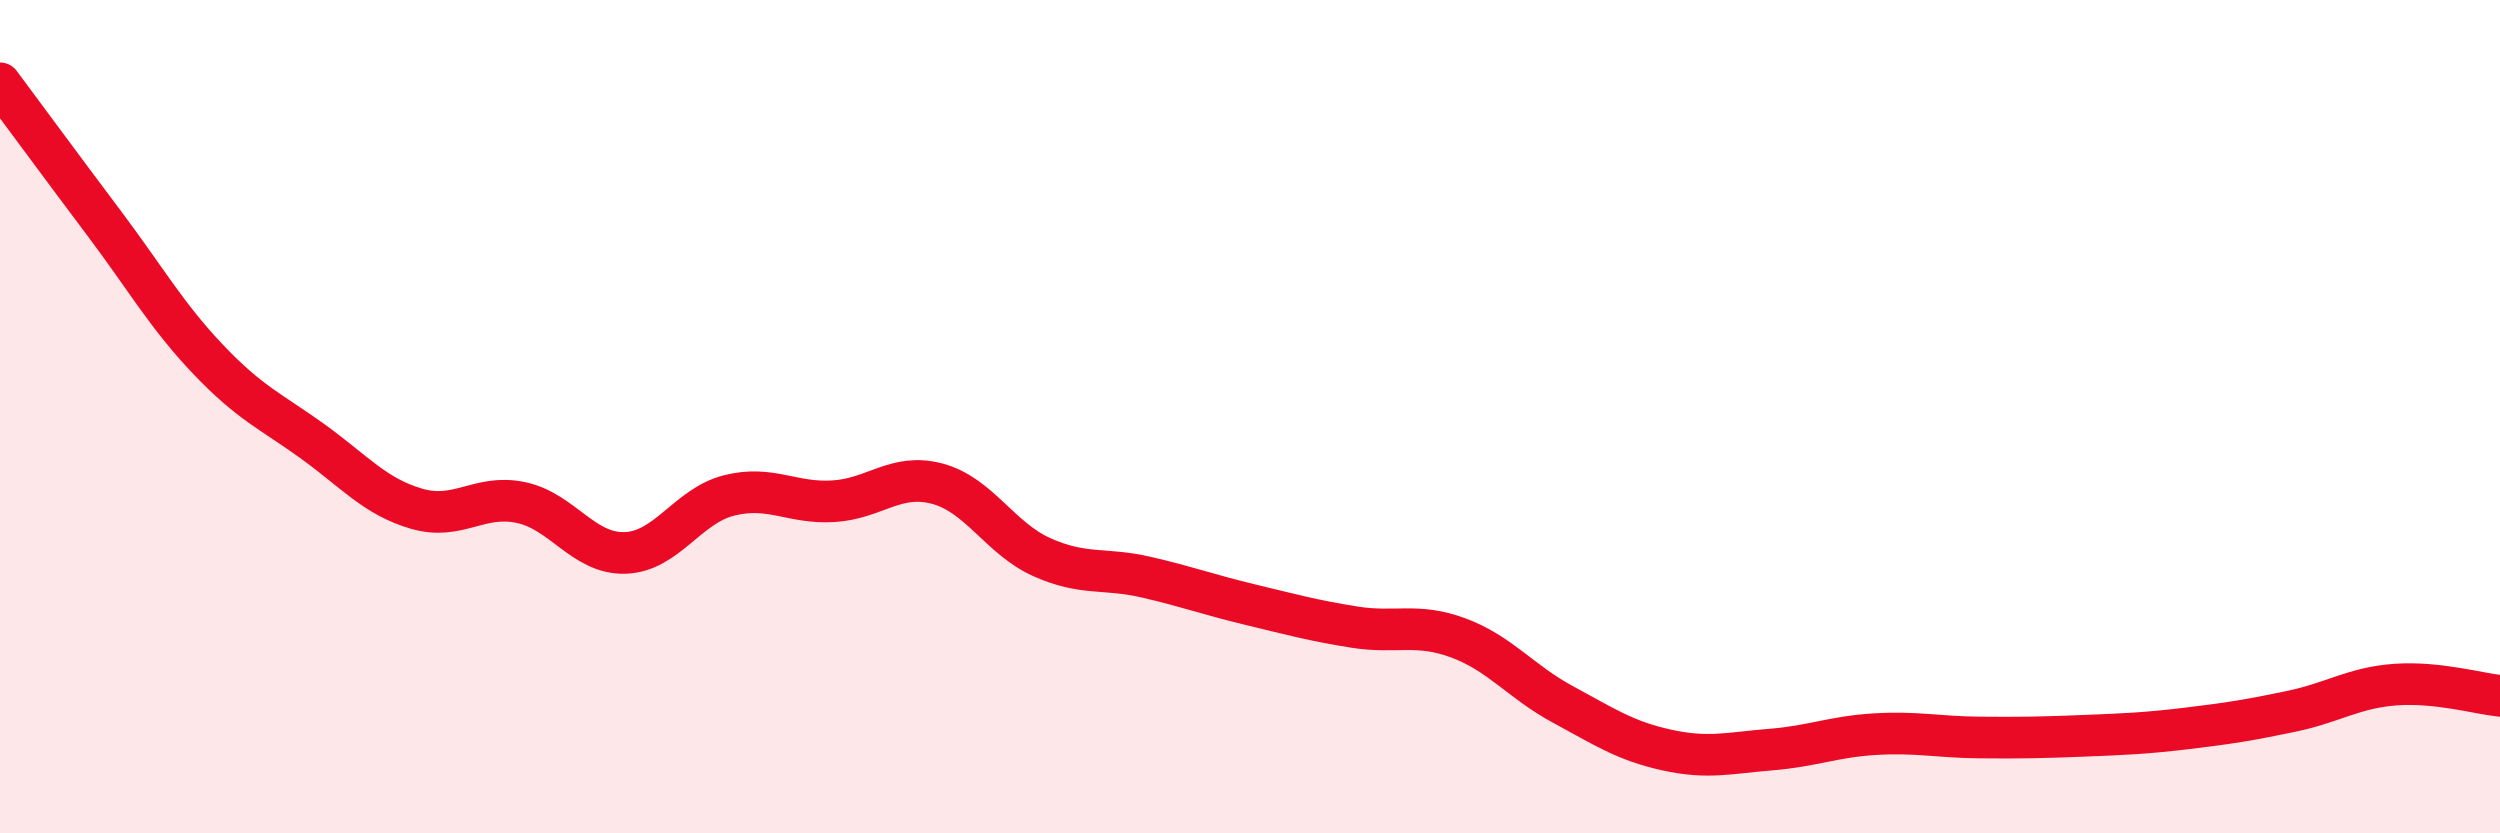 
    <svg width="60" height="20" viewBox="0 0 60 20" xmlns="http://www.w3.org/2000/svg">
      <path
        d="M 0,2 C 0.5,2.67 1.5,4.03 2.5,5.36 C 3.5,6.69 4,7.58 5,8.63 C 6,9.68 6.5,9.87 7.5,10.59 C 8.5,11.31 9,11.92 10,12.21 C 11,12.5 11.5,11.85 12.5,12.06 C 13.5,12.27 14,13.3 15,13.27 C 16,13.24 16.5,12.14 17.5,11.89 C 18.5,11.64 19,12.09 20,12.03 C 21,11.97 21.5,11.34 22.5,11.61 C 23.5,11.88 24,12.92 25,13.37 C 26,13.82 26.5,13.62 27.5,13.85 C 28.5,14.08 29,14.27 30,14.51 C 31,14.75 31.5,14.89 32.5,15.05 C 33.5,15.21 34,14.94 35,15.31 C 36,15.68 36.5,16.36 37.5,16.9 C 38.5,17.44 39,17.78 40,18 C 41,18.22 41.5,18.07 42.5,17.99 C 43.5,17.91 44,17.68 45,17.62 C 46,17.56 46.5,17.69 47.5,17.7 C 48.5,17.71 49,17.7 50,17.66 C 51,17.62 51.5,17.6 52.5,17.48 C 53.5,17.36 54,17.28 55,17.07 C 56,16.86 56.5,16.5 57.5,16.43 C 58.5,16.36 59.5,16.65 60,16.7L60 20L0 20Z"
        fill="#EB0A25"
        opacity="0.1"
        stroke-linecap="round"
        stroke-linejoin="round"
      />
      <path
        d="M 0,2 C 0.5,2.67 1.5,4.03 2.5,5.36 C 3.5,6.69 4,7.58 5,8.63 C 6,9.68 6.5,9.87 7.5,10.59 C 8.5,11.31 9,11.92 10,12.21 C 11,12.5 11.5,11.85 12.5,12.06 C 13.5,12.27 14,13.3 15,13.27 C 16,13.24 16.5,12.14 17.5,11.89 C 18.5,11.64 19,12.09 20,12.03 C 21,11.97 21.5,11.34 22.5,11.61 C 23.5,11.88 24,12.92 25,13.37 C 26,13.82 26.5,13.62 27.5,13.85 C 28.5,14.08 29,14.27 30,14.51 C 31,14.75 31.5,14.89 32.5,15.05 C 33.5,15.21 34,14.94 35,15.31 C 36,15.68 36.5,16.36 37.5,16.9 C 38.5,17.44 39,17.78 40,18 C 41,18.22 41.5,18.07 42.5,17.99 C 43.5,17.91 44,17.68 45,17.62 C 46,17.56 46.5,17.69 47.5,17.7 C 48.5,17.71 49,17.7 50,17.66 C 51,17.62 51.5,17.6 52.5,17.48 C 53.5,17.36 54,17.28 55,17.07 C 56,16.86 56.5,16.5 57.5,16.43 C 58.5,16.36 59.5,16.65 60,16.7"
        stroke="#EB0A25"
        stroke-width="1"
        fill="none"
        stroke-linecap="round"
        stroke-linejoin="round"
      />
    </svg>
  